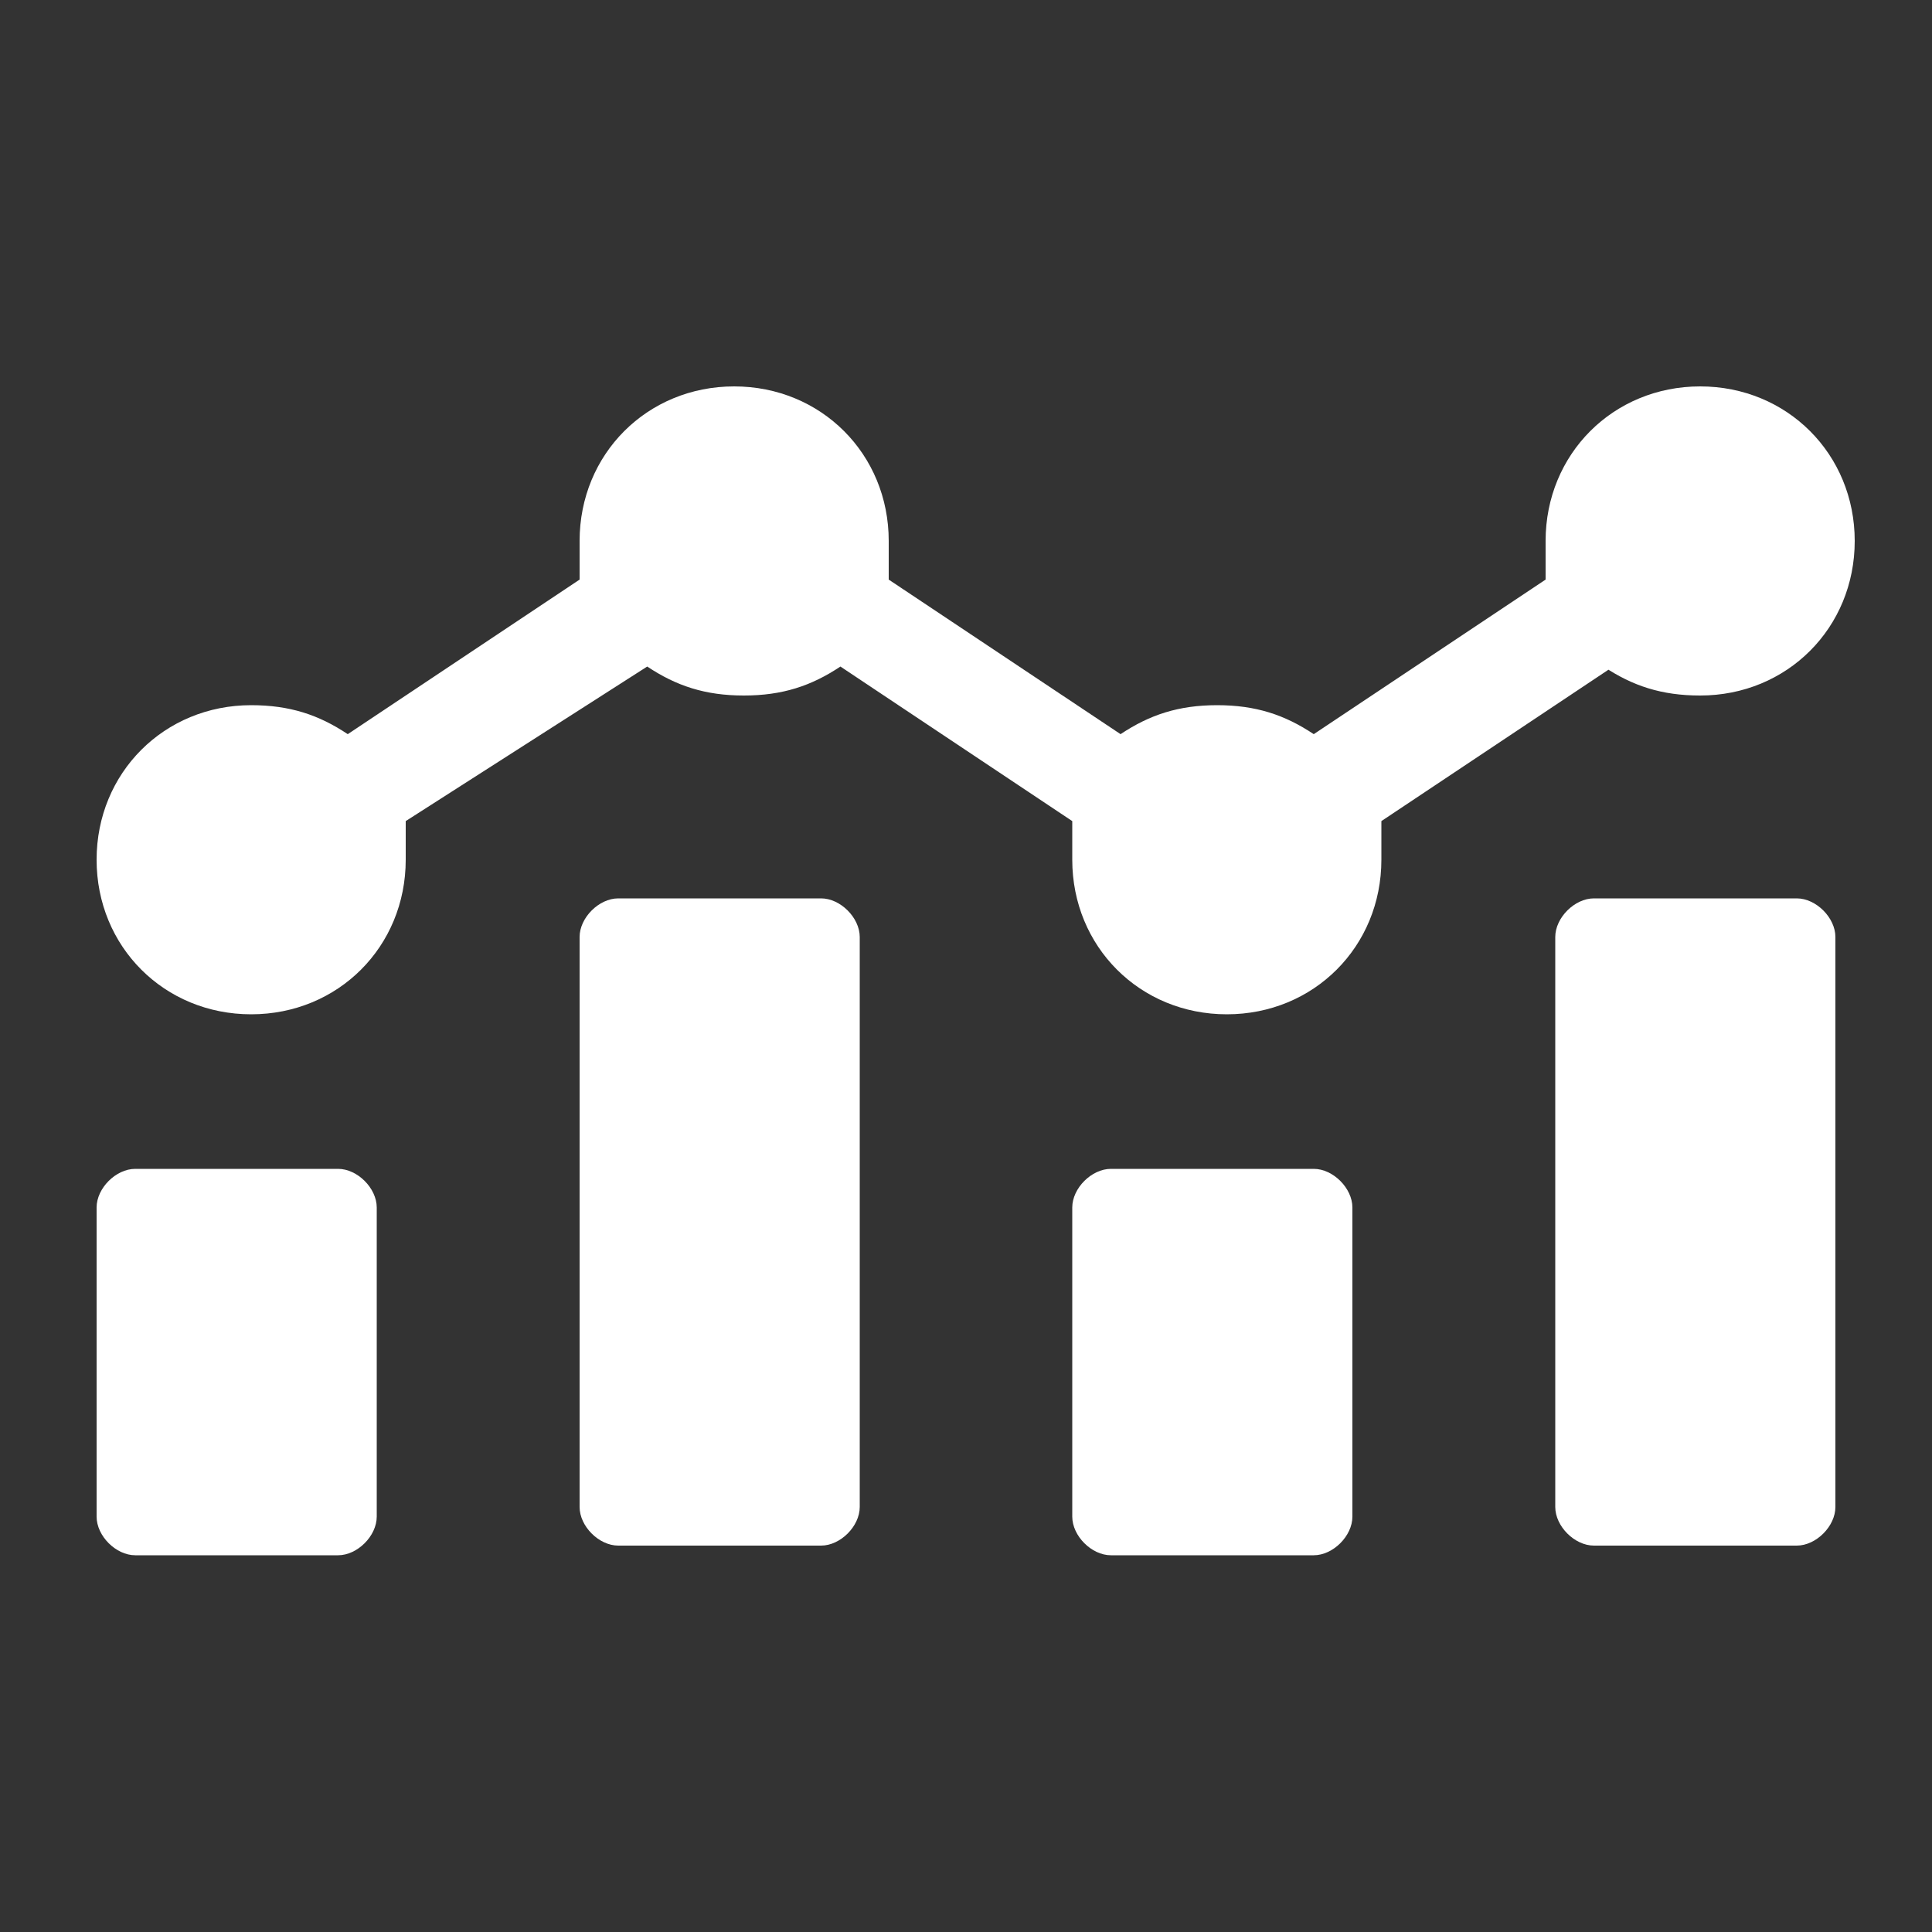 <?xml version="1.0" encoding="UTF-8"?>
<svg xmlns="http://www.w3.org/2000/svg" version="1.1" viewBox="0 0 20 20">
  <rect x="0" y="0" width="20" height="20" fill="#333333" stroke="none"/>
  <defs>
    <style>
      .cls-1 {
        fill: #fff;
      }
    </style>
  </defs>
  <!-- Generator: Adobe Illustrator 28.7.1, SVG Export Plug-In . SVG Version: 1.2.0 Build 142)  -->
  <g>
    <g id="Layer_1">
      <g>
        <path class="cls-1" d="M3.5,12.1H1.4c-.2,0-.4.2-.4.4v3.2c0,.2.2.4.4.4h2.1c.2,0,.4-.2.4-.4v-3.2c0-.2-.2-.4-.4-.4Z"/>
        <path class="cls-1" d="M8.5,9.3h-2.1c-.2,0-.4.2-.4.4v5.9c0,.2.2.4.4.4h2.1c.2,0,.4-.2.4-.4v-5.9c0-.2-.2-.4-.4-.4Z"/>
        <path class="cls-1" d="M13.6,12.1h-2.1c-.2,0-.4.2-.4.4v3.2c0,.2.2.4.4.4h2.1c.2,0,.4-.2.4-.4v-3.2c0-.2-.2-.4-.4-.4Z"/>
        <path class="cls-1" d="M18.6,9.3h-2.1c-.2,0-.4.2-.4.4v5.9c0,.2.2.4.4.4h2.1c.2,0,.4-.2.4-.4v-5.9c0-.2-.2-.4-.4-.4Z"/>
        <path class="cls-1" d="M16.6,6.9c.3.2.6.3,1,.3.9,0,1.6-.7,1.6-1.6s-.7-1.6-1.6-1.6-1.6.7-1.6,1.6,0,.3,0,.4l-2.4,1.6c-.3-.2-.6-.3-1-.3s-.7.1-1,.3l-2.4-1.6c0-.1,0-.3,0-.4,0-.9-.7-1.6-1.6-1.6s-1.6.7-1.6,1.6,0,.3,0,.4l-2.4,1.6c-.3-.2-.6-.3-1-.3-.9,0-1.6.7-1.6,1.6s.7,1.6,1.6,1.6,1.6-.7,1.6-1.6,0-.3,0-.4l2.5-1.6c.3.2.6.3,1,.3s.7-.1,1-.3l2.4,1.6c0,.1,0,.3,0,.4,0,.9.7,1.6,1.6,1.6s1.6-.7,1.6-1.6,0-.3,0-.4l2.4-1.6Z"/>
      </g>
    </g>
  </g>
</svg>